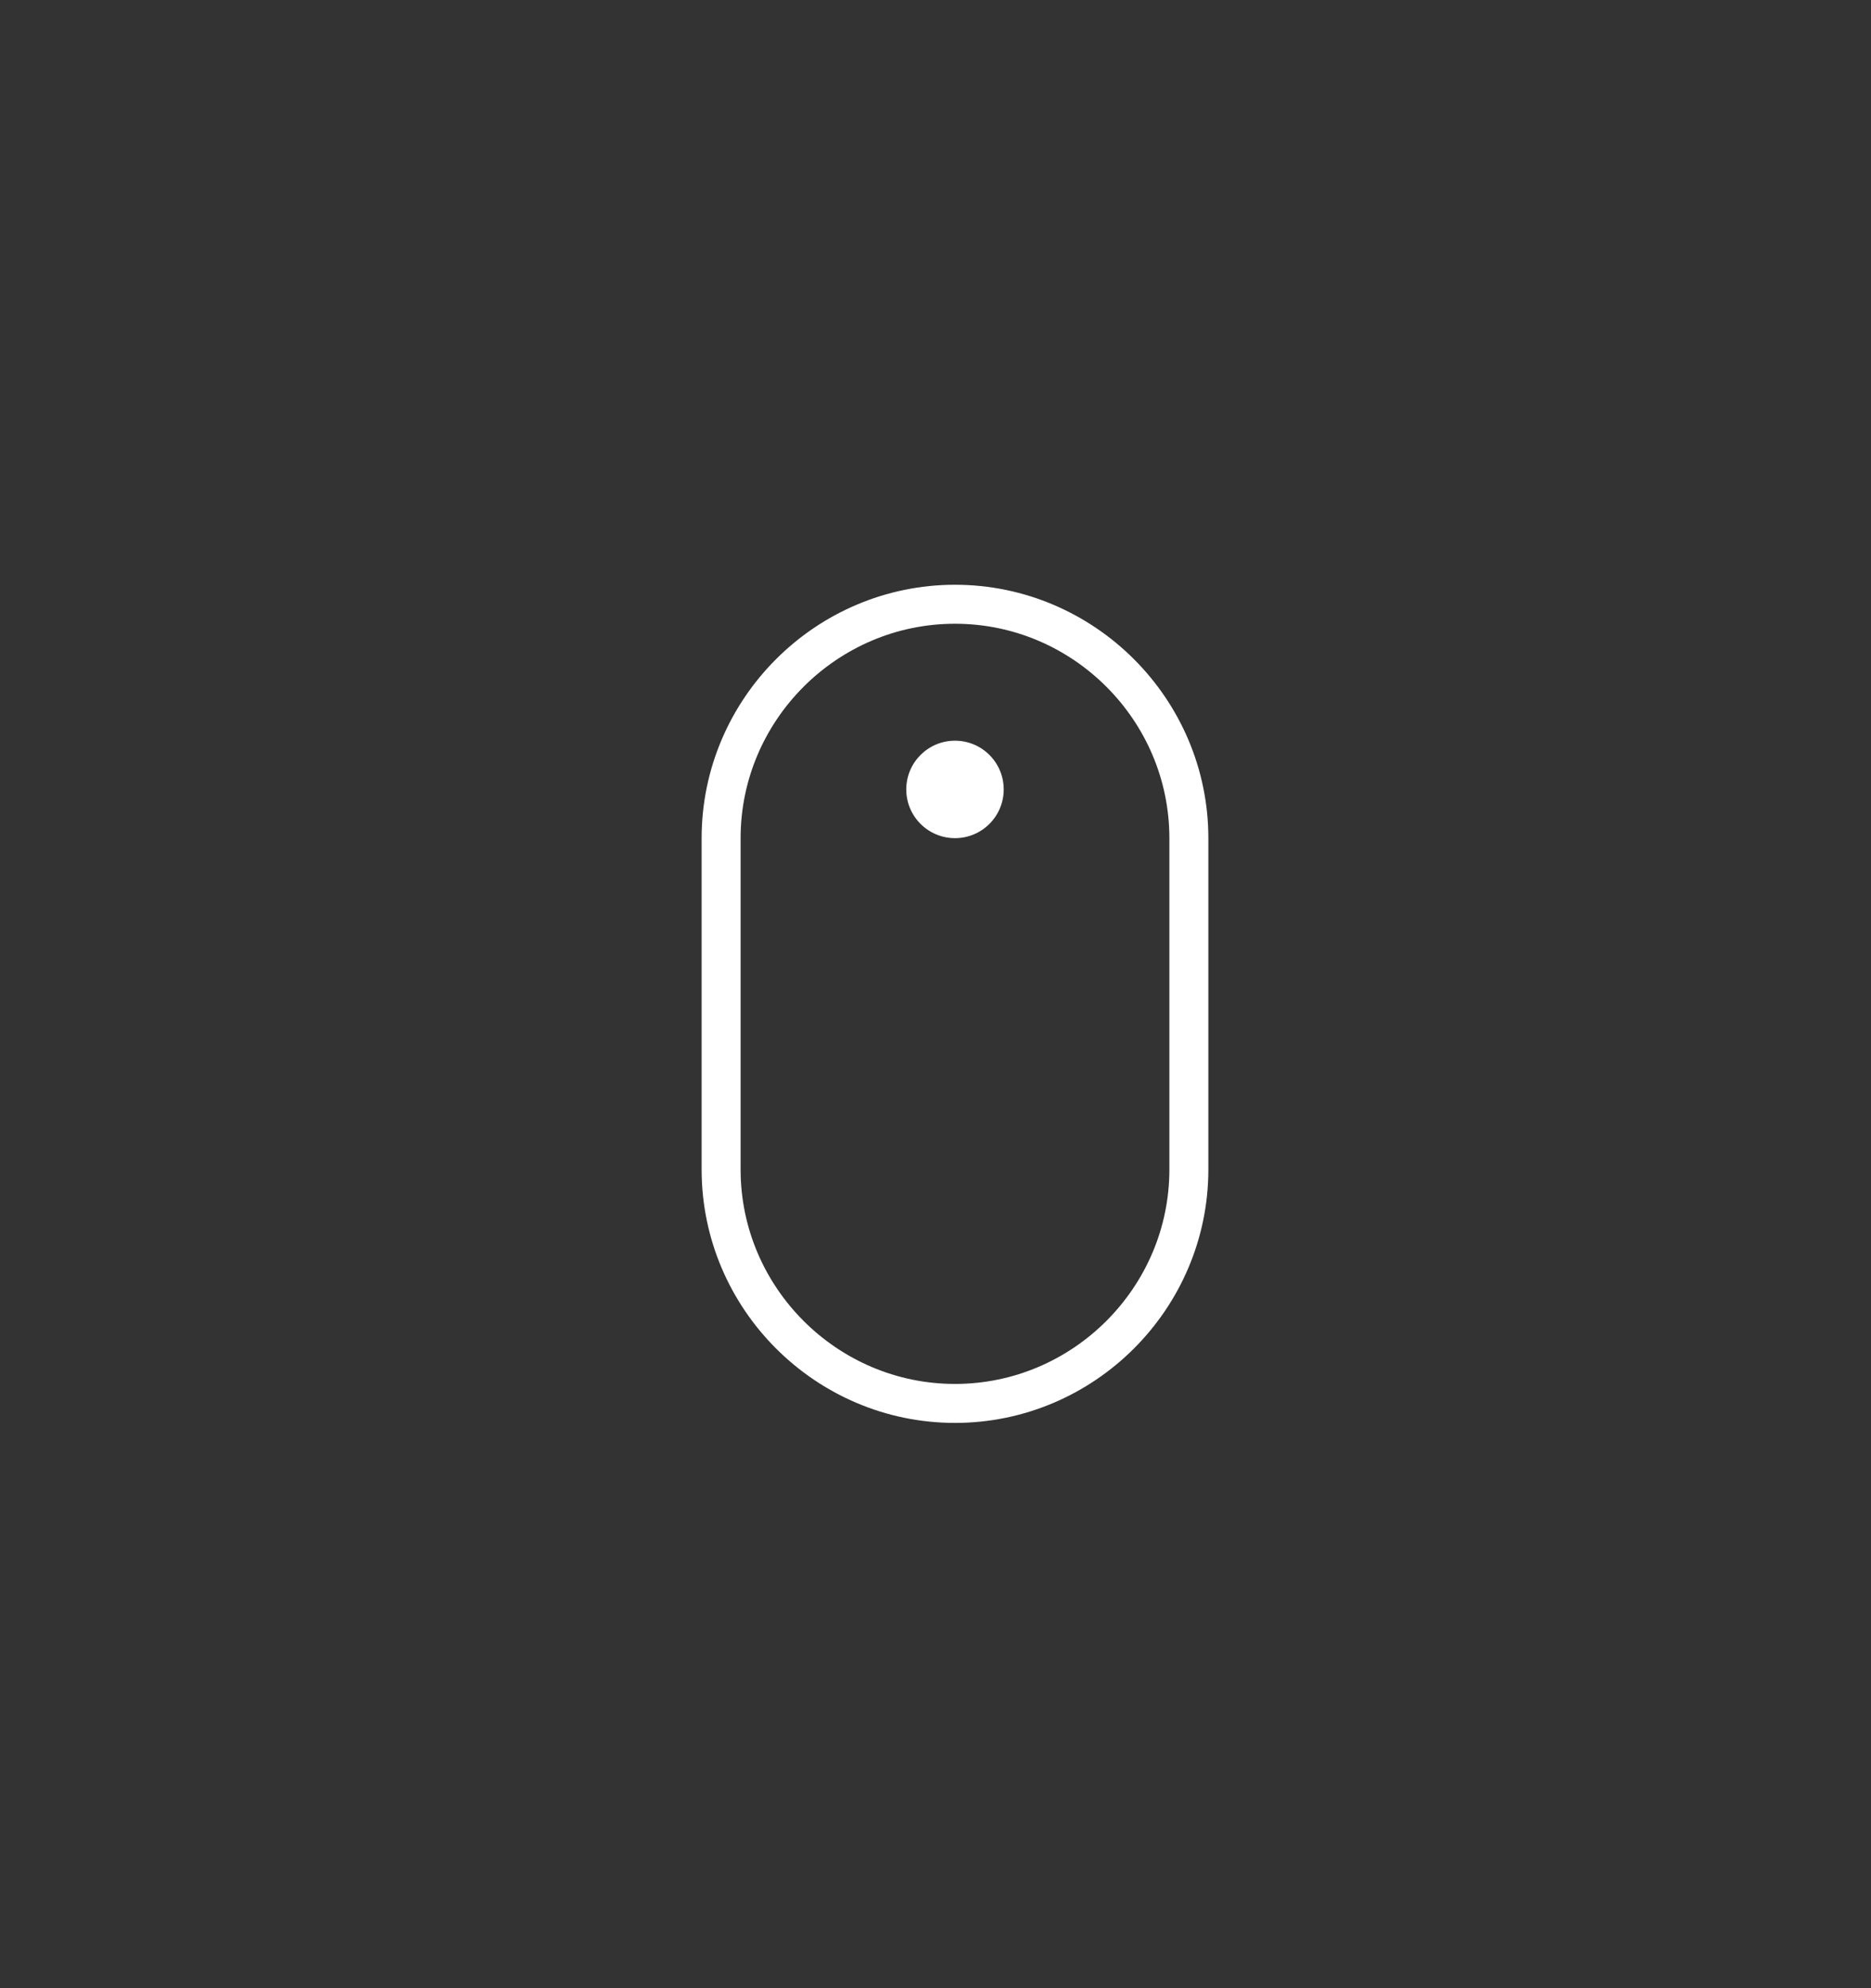 <svg xmlns="http://www.w3.org/2000/svg" xmlns:xlink="http://www.w3.org/1999/xlink" version="1.1" x="0px" y="0px" viewBox="0 0 96 102" style="enable-background:new 0 0 96 102;" xml:space="preserve">
<rect x="0" y="0" width="96" height="102" fill="#333333" stroke="none"/>
<style type="text/css">
	.st0{fill:none;stroke:#FFFFFF;stroke-width:2;stroke-miterlimit:10;}
	.st1{fill:#FFFFFF;animation:animateBolletje 2s infinite}
    @keyframes animateBolletje{0%{transform:translateY(0px);}50%{transform:translateY(13px);}100%{transform:translateY(0px);}}
</style>
<g id="Muis_x28_rondje_er_om_heen_x29_">
	<path class="st0" d="M49,72L49,72c-6.6,0-12-5.4-12-12V43c0-6.6,5.4-12,12-12h0c6.6,0,12,5.4,12,12v17C61,66.6,55.6,72,49,72z"/>
</g>
<g id="Bolletje">
	<circle class="st1" cx="49" cy="40.5" r="2.5"/>
</g>
</svg>